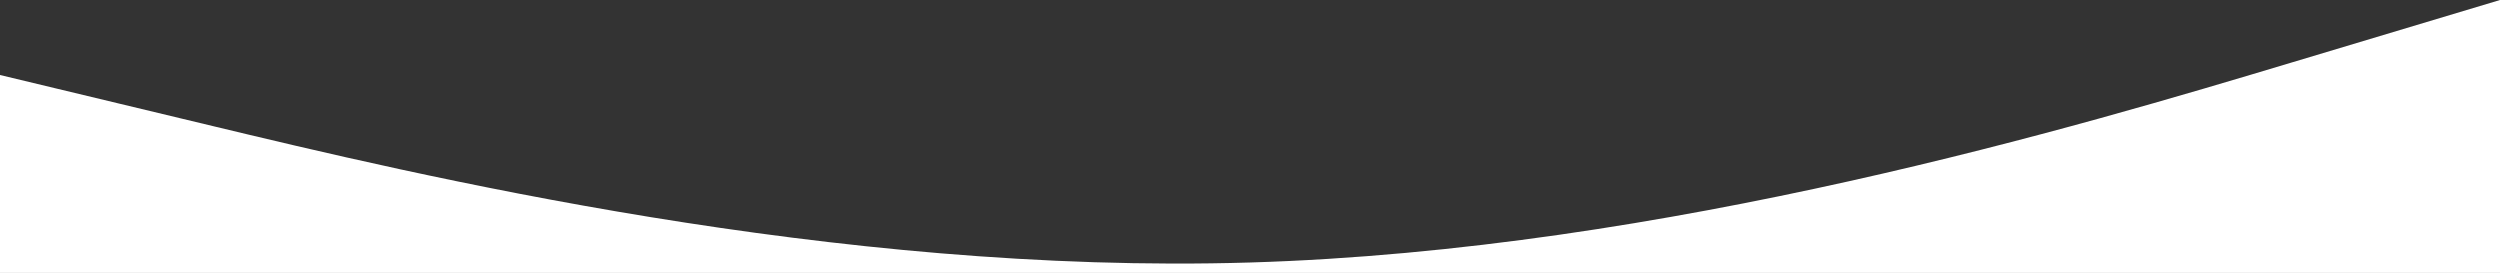 <?xml version="1.0" encoding="UTF-8"?> <svg xmlns="http://www.w3.org/2000/svg" width="1200" height="131" viewBox="0 0 1200 131" fill="none"><rect x="0" y="0" width="1200" height="131" fill="#333333" stroke="none"/> <path fill-rule="evenodd" clip-rule="evenodd" d="M0 36L100 60C200 84 400 132 600 126C800 120 1000 60 1100 30L1200 0V131H1100C1000 131 800 131 600 131C400 131 200 131 100 131H0V36Z" fill="white"></path> </svg> 